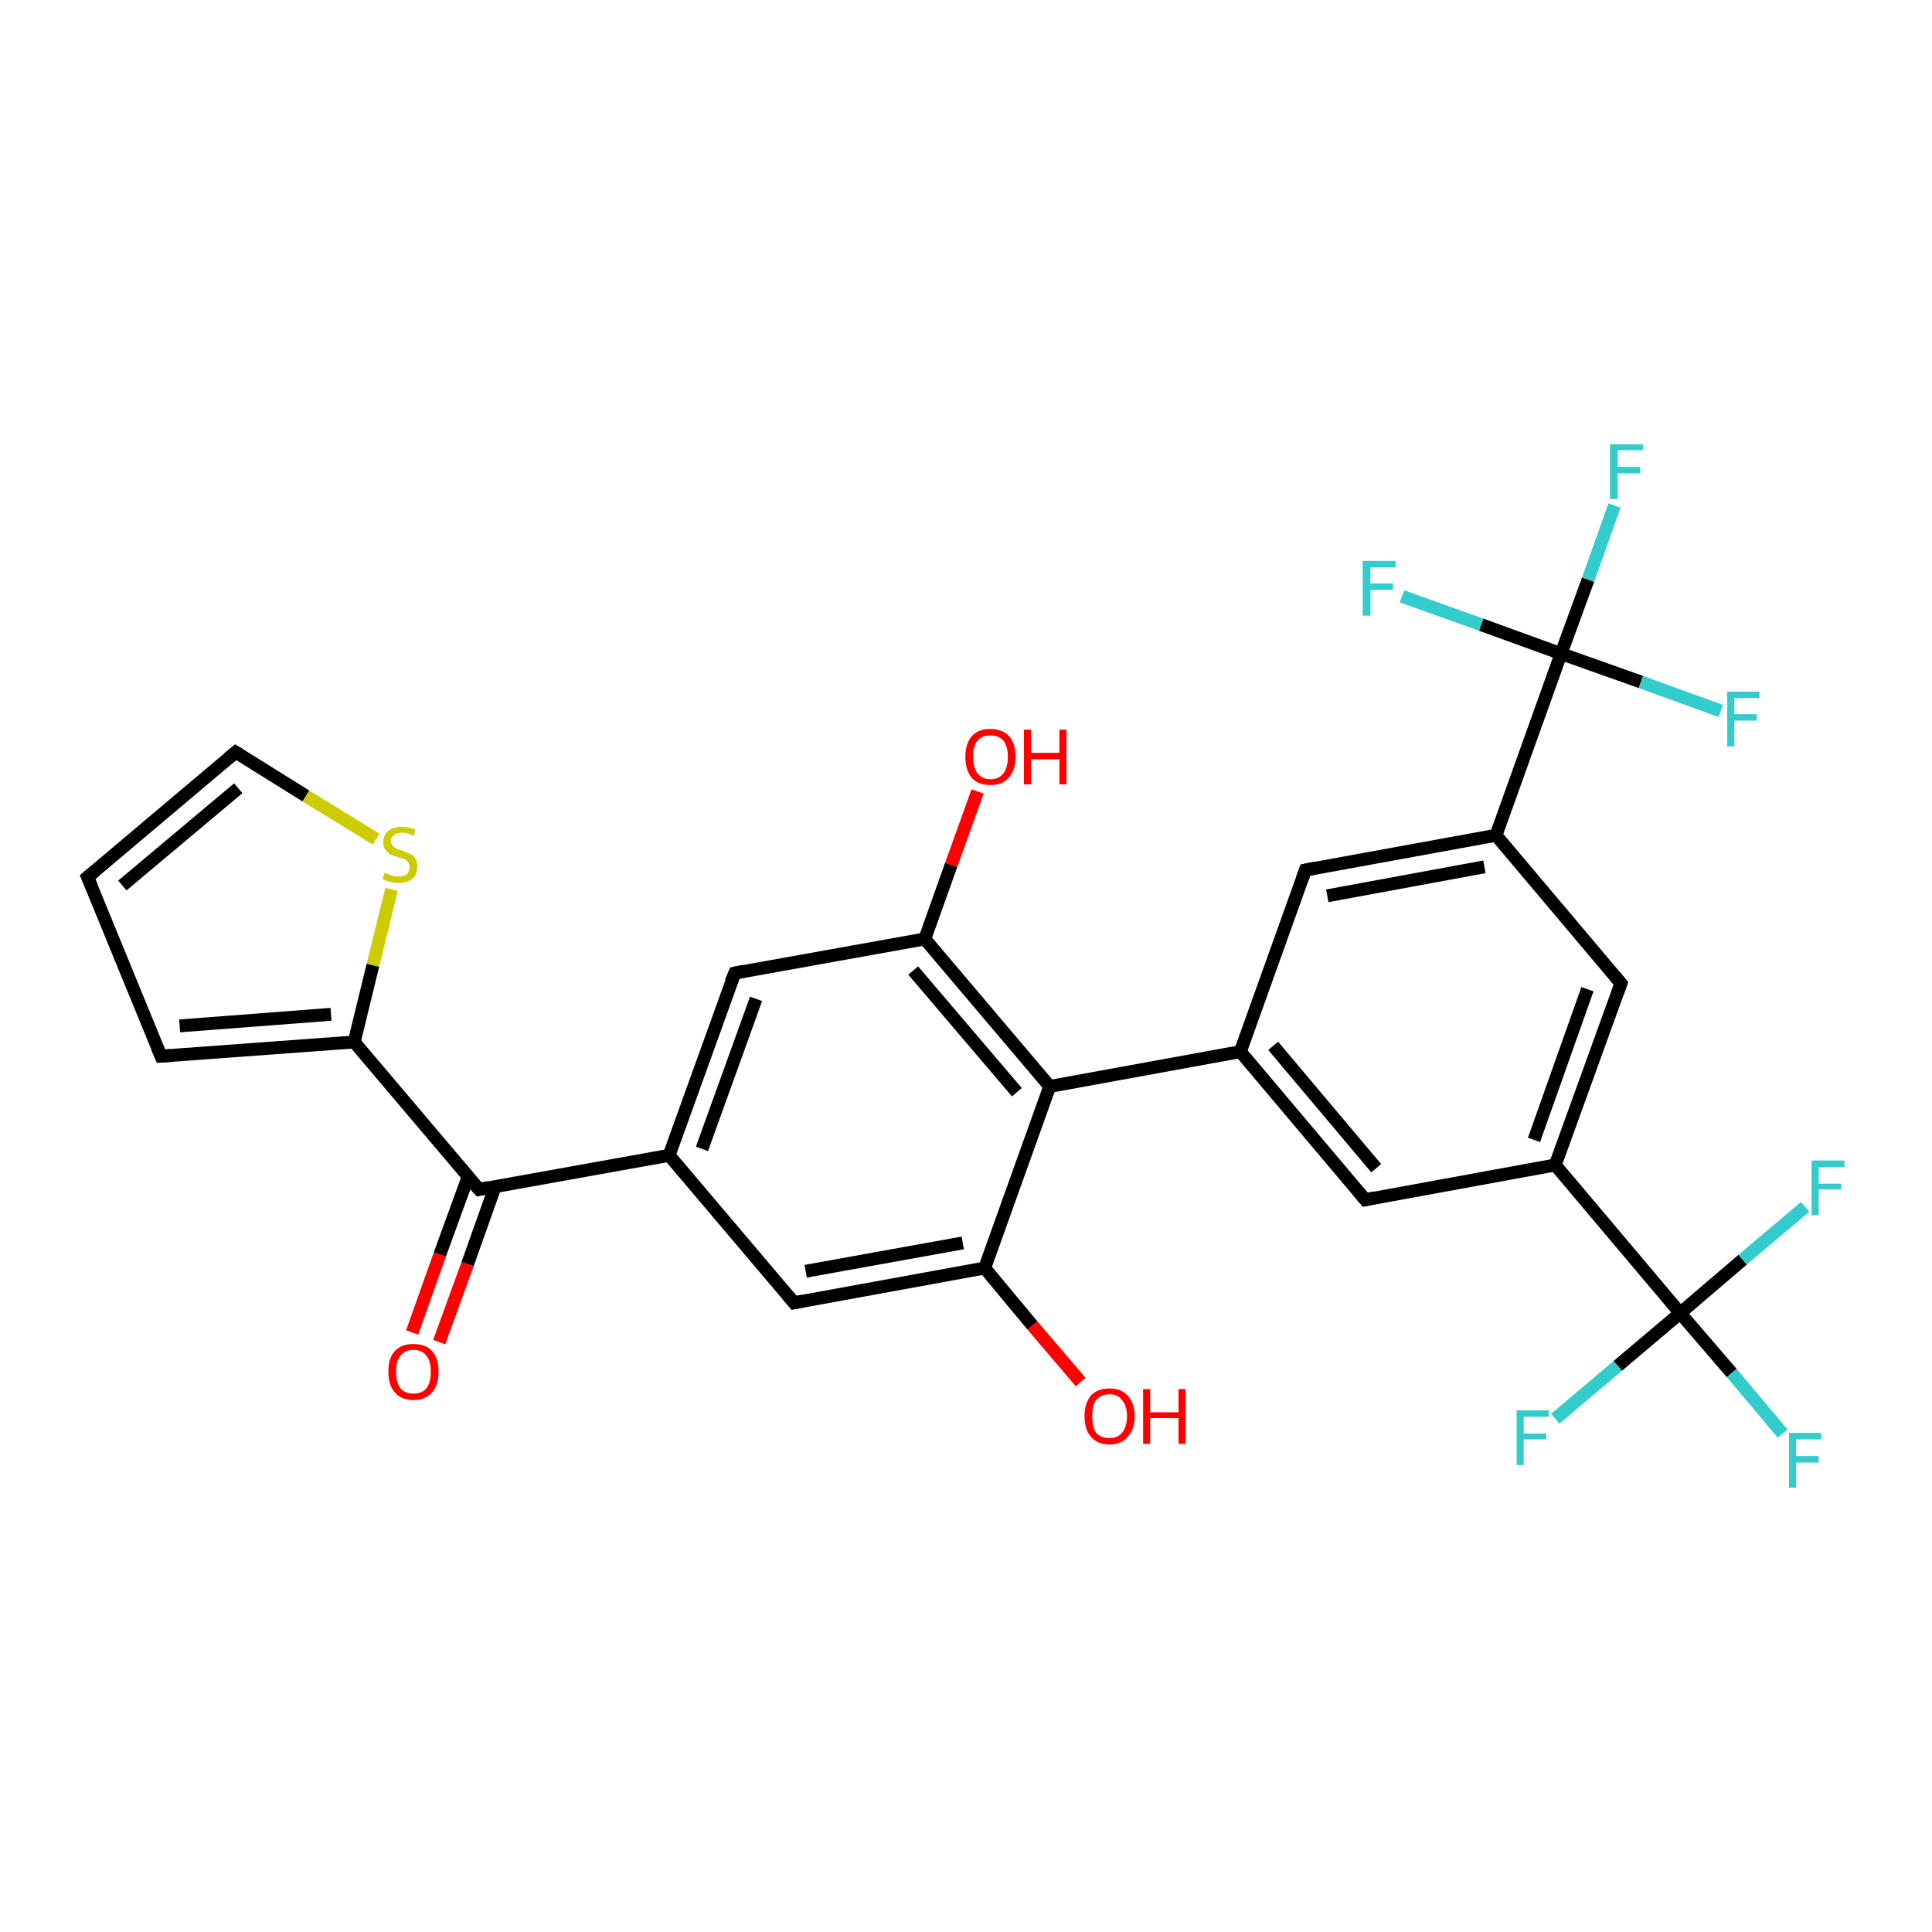 <?xml version='1.0' encoding='iso-8859-1'?>
<svg version='1.1' baseProfile='full'
              xmlns='http://www.w3.org/2000/svg'
                      xmlns:rdkit='http://www.rdkit.org/xml'
                      xmlns:xlink='http://www.w3.org/1999/xlink'
                  xml:space='preserve'
width='300px' height='300px' viewBox='0 0 300 300'>
<!-- END OF HEADER -->
<rect style='opacity:1.0;fill:#FFFFFF;stroke:none' width='300.0' height='300.0' x='0.0' y='0.0'> </rect>
<path class='bond-0 atom-0 atom-1' d='M 167.8,214.6 L 160.3,205.8' style='fill:none;fill-rule:evenodd;stroke:#FF0000;stroke-width:2.0px;stroke-linecap:butt;stroke-linejoin:miter;stroke-opacity:1' />
<path class='bond-0 atom-0 atom-1' d='M 160.3,205.8 L 152.9,196.9' style='fill:none;fill-rule:evenodd;stroke:#000000;stroke-width:2.0px;stroke-linecap:butt;stroke-linejoin:miter;stroke-opacity:1' />
<path class='bond-1 atom-1 atom-2' d='M 152.9,196.9 L 123.3,202.3' style='fill:none;fill-rule:evenodd;stroke:#000000;stroke-width:2.0px;stroke-linecap:butt;stroke-linejoin:miter;stroke-opacity:1' />
<path class='bond-1 atom-1 atom-2' d='M 149.5,193.0 L 125.1,197.4' style='fill:none;fill-rule:evenodd;stroke:#000000;stroke-width:2.0px;stroke-linecap:butt;stroke-linejoin:miter;stroke-opacity:1' />
<path class='bond-2 atom-2 atom-3' d='M 123.3,202.3 L 103.9,179.4' style='fill:none;fill-rule:evenodd;stroke:#000000;stroke-width:2.0px;stroke-linecap:butt;stroke-linejoin:miter;stroke-opacity:1' />
<path class='bond-3 atom-3 atom-4' d='M 103.9,179.4 L 114.1,151.1' style='fill:none;fill-rule:evenodd;stroke:#000000;stroke-width:2.0px;stroke-linecap:butt;stroke-linejoin:miter;stroke-opacity:1' />
<path class='bond-3 atom-3 atom-4' d='M 109.0,178.4 L 117.4,155.1' style='fill:none;fill-rule:evenodd;stroke:#000000;stroke-width:2.0px;stroke-linecap:butt;stroke-linejoin:miter;stroke-opacity:1' />
<path class='bond-4 atom-4 atom-5' d='M 114.1,151.1 L 143.6,145.8' style='fill:none;fill-rule:evenodd;stroke:#000000;stroke-width:2.0px;stroke-linecap:butt;stroke-linejoin:miter;stroke-opacity:1' />
<path class='bond-5 atom-5 atom-6' d='M 143.6,145.8 L 147.7,134.3' style='fill:none;fill-rule:evenodd;stroke:#000000;stroke-width:2.0px;stroke-linecap:butt;stroke-linejoin:miter;stroke-opacity:1' />
<path class='bond-5 atom-5 atom-6' d='M 147.7,134.3 L 151.8,122.9' style='fill:none;fill-rule:evenodd;stroke:#FF0000;stroke-width:2.0px;stroke-linecap:butt;stroke-linejoin:miter;stroke-opacity:1' />
<path class='bond-6 atom-5 atom-7' d='M 143.6,145.8 L 163.0,168.7' style='fill:none;fill-rule:evenodd;stroke:#000000;stroke-width:2.0px;stroke-linecap:butt;stroke-linejoin:miter;stroke-opacity:1' />
<path class='bond-6 atom-5 atom-7' d='M 141.8,150.7 L 157.9,169.6' style='fill:none;fill-rule:evenodd;stroke:#000000;stroke-width:2.0px;stroke-linecap:butt;stroke-linejoin:miter;stroke-opacity:1' />
<path class='bond-7 atom-7 atom-8' d='M 163.0,168.7 L 192.6,163.3' style='fill:none;fill-rule:evenodd;stroke:#000000;stroke-width:2.0px;stroke-linecap:butt;stroke-linejoin:miter;stroke-opacity:1' />
<path class='bond-8 atom-8 atom-9' d='M 192.6,163.3 L 212.0,186.3' style='fill:none;fill-rule:evenodd;stroke:#000000;stroke-width:2.0px;stroke-linecap:butt;stroke-linejoin:miter;stroke-opacity:1' />
<path class='bond-8 atom-8 atom-9' d='M 197.7,162.4 L 213.7,181.4' style='fill:none;fill-rule:evenodd;stroke:#000000;stroke-width:2.0px;stroke-linecap:butt;stroke-linejoin:miter;stroke-opacity:1' />
<path class='bond-9 atom-9 atom-10' d='M 212.0,186.3 L 241.5,180.9' style='fill:none;fill-rule:evenodd;stroke:#000000;stroke-width:2.0px;stroke-linecap:butt;stroke-linejoin:miter;stroke-opacity:1' />
<path class='bond-10 atom-10 atom-11' d='M 241.5,180.9 L 251.7,152.7' style='fill:none;fill-rule:evenodd;stroke:#000000;stroke-width:2.0px;stroke-linecap:butt;stroke-linejoin:miter;stroke-opacity:1' />
<path class='bond-10 atom-10 atom-11' d='M 238.2,177.0 L 246.5,153.6' style='fill:none;fill-rule:evenodd;stroke:#000000;stroke-width:2.0px;stroke-linecap:butt;stroke-linejoin:miter;stroke-opacity:1' />
<path class='bond-11 atom-11 atom-12' d='M 251.7,152.7 L 232.3,129.7' style='fill:none;fill-rule:evenodd;stroke:#000000;stroke-width:2.0px;stroke-linecap:butt;stroke-linejoin:miter;stroke-opacity:1' />
<path class='bond-12 atom-12 atom-13' d='M 232.3,129.7 L 202.7,135.1' style='fill:none;fill-rule:evenodd;stroke:#000000;stroke-width:2.0px;stroke-linecap:butt;stroke-linejoin:miter;stroke-opacity:1' />
<path class='bond-12 atom-12 atom-13' d='M 230.5,134.6 L 206.1,139.1' style='fill:none;fill-rule:evenodd;stroke:#000000;stroke-width:2.0px;stroke-linecap:butt;stroke-linejoin:miter;stroke-opacity:1' />
<path class='bond-13 atom-12 atom-14' d='M 232.3,129.7 L 242.4,101.5' style='fill:none;fill-rule:evenodd;stroke:#000000;stroke-width:2.0px;stroke-linecap:butt;stroke-linejoin:miter;stroke-opacity:1' />
<path class='bond-14 atom-14 atom-15' d='M 242.4,101.5 L 246.6,90.0' style='fill:none;fill-rule:evenodd;stroke:#000000;stroke-width:2.0px;stroke-linecap:butt;stroke-linejoin:miter;stroke-opacity:1' />
<path class='bond-14 atom-14 atom-15' d='M 246.6,90.0 L 250.7,78.5' style='fill:none;fill-rule:evenodd;stroke:#33CCCC;stroke-width:2.0px;stroke-linecap:butt;stroke-linejoin:miter;stroke-opacity:1' />
<path class='bond-15 atom-14 atom-16' d='M 242.4,101.5 L 254.8,105.9' style='fill:none;fill-rule:evenodd;stroke:#000000;stroke-width:2.0px;stroke-linecap:butt;stroke-linejoin:miter;stroke-opacity:1' />
<path class='bond-15 atom-14 atom-16' d='M 254.8,105.9 L 267.2,110.4' style='fill:none;fill-rule:evenodd;stroke:#33CCCC;stroke-width:2.0px;stroke-linecap:butt;stroke-linejoin:miter;stroke-opacity:1' />
<path class='bond-16 atom-14 atom-17' d='M 242.4,101.5 L 230.0,97.0' style='fill:none;fill-rule:evenodd;stroke:#000000;stroke-width:2.0px;stroke-linecap:butt;stroke-linejoin:miter;stroke-opacity:1' />
<path class='bond-16 atom-14 atom-17' d='M 230.0,97.0 L 217.7,92.6' style='fill:none;fill-rule:evenodd;stroke:#33CCCC;stroke-width:2.0px;stroke-linecap:butt;stroke-linejoin:miter;stroke-opacity:1' />
<path class='bond-17 atom-10 atom-18' d='M 241.5,180.9 L 260.9,203.9' style='fill:none;fill-rule:evenodd;stroke:#000000;stroke-width:2.0px;stroke-linecap:butt;stroke-linejoin:miter;stroke-opacity:1' />
<path class='bond-18 atom-18 atom-19' d='M 260.9,203.9 L 268.9,213.2' style='fill:none;fill-rule:evenodd;stroke:#000000;stroke-width:2.0px;stroke-linecap:butt;stroke-linejoin:miter;stroke-opacity:1' />
<path class='bond-18 atom-18 atom-19' d='M 268.9,213.2 L 276.8,222.6' style='fill:none;fill-rule:evenodd;stroke:#33CCCC;stroke-width:2.0px;stroke-linecap:butt;stroke-linejoin:miter;stroke-opacity:1' />
<path class='bond-19 atom-18 atom-20' d='M 260.9,203.9 L 251.2,212.1' style='fill:none;fill-rule:evenodd;stroke:#000000;stroke-width:2.0px;stroke-linecap:butt;stroke-linejoin:miter;stroke-opacity:1' />
<path class='bond-19 atom-18 atom-20' d='M 251.2,212.1 L 241.5,220.3' style='fill:none;fill-rule:evenodd;stroke:#33CCCC;stroke-width:2.0px;stroke-linecap:butt;stroke-linejoin:miter;stroke-opacity:1' />
<path class='bond-20 atom-18 atom-21' d='M 260.9,203.9 L 270.6,195.6' style='fill:none;fill-rule:evenodd;stroke:#000000;stroke-width:2.0px;stroke-linecap:butt;stroke-linejoin:miter;stroke-opacity:1' />
<path class='bond-20 atom-18 atom-21' d='M 270.6,195.6 L 280.3,187.4' style='fill:none;fill-rule:evenodd;stroke:#33CCCC;stroke-width:2.0px;stroke-linecap:butt;stroke-linejoin:miter;stroke-opacity:1' />
<path class='bond-21 atom-3 atom-22' d='M 103.9,179.4 L 74.4,184.7' style='fill:none;fill-rule:evenodd;stroke:#000000;stroke-width:2.0px;stroke-linecap:butt;stroke-linejoin:miter;stroke-opacity:1' />
<path class='bond-22 atom-22 atom-23' d='M 72.7,182.7 L 68.3,194.8' style='fill:none;fill-rule:evenodd;stroke:#000000;stroke-width:2.0px;stroke-linecap:butt;stroke-linejoin:miter;stroke-opacity:1' />
<path class='bond-22 atom-22 atom-23' d='M 68.3,194.8 L 64.0,206.9' style='fill:none;fill-rule:evenodd;stroke:#FF0000;stroke-width:2.0px;stroke-linecap:butt;stroke-linejoin:miter;stroke-opacity:1' />
<path class='bond-22 atom-22 atom-23' d='M 76.9,184.2 L 72.6,196.3' style='fill:none;fill-rule:evenodd;stroke:#000000;stroke-width:2.0px;stroke-linecap:butt;stroke-linejoin:miter;stroke-opacity:1' />
<path class='bond-22 atom-22 atom-23' d='M 72.6,196.3 L 68.2,208.4' style='fill:none;fill-rule:evenodd;stroke:#FF0000;stroke-width:2.0px;stroke-linecap:butt;stroke-linejoin:miter;stroke-opacity:1' />
<path class='bond-23 atom-22 atom-24' d='M 74.4,184.7 L 55.0,161.8' style='fill:none;fill-rule:evenodd;stroke:#000000;stroke-width:2.0px;stroke-linecap:butt;stroke-linejoin:miter;stroke-opacity:1' />
<path class='bond-24 atom-24 atom-25' d='M 55.0,161.8 L 25.0,164.0' style='fill:none;fill-rule:evenodd;stroke:#000000;stroke-width:2.0px;stroke-linecap:butt;stroke-linejoin:miter;stroke-opacity:1' />
<path class='bond-24 atom-24 atom-25' d='M 51.4,157.5 L 27.9,159.3' style='fill:none;fill-rule:evenodd;stroke:#000000;stroke-width:2.0px;stroke-linecap:butt;stroke-linejoin:miter;stroke-opacity:1' />
<path class='bond-25 atom-25 atom-26' d='M 25.0,164.0 L 13.6,136.2' style='fill:none;fill-rule:evenodd;stroke:#000000;stroke-width:2.0px;stroke-linecap:butt;stroke-linejoin:miter;stroke-opacity:1' />
<path class='bond-26 atom-26 atom-27' d='M 13.6,136.2 L 36.6,116.8' style='fill:none;fill-rule:evenodd;stroke:#000000;stroke-width:2.0px;stroke-linecap:butt;stroke-linejoin:miter;stroke-opacity:1' />
<path class='bond-26 atom-26 atom-27' d='M 19.0,137.5 L 37.0,122.4' style='fill:none;fill-rule:evenodd;stroke:#000000;stroke-width:2.0px;stroke-linecap:butt;stroke-linejoin:miter;stroke-opacity:1' />
<path class='bond-27 atom-27 atom-28' d='M 36.6,116.8 L 47.5,123.6' style='fill:none;fill-rule:evenodd;stroke:#000000;stroke-width:2.0px;stroke-linecap:butt;stroke-linejoin:miter;stroke-opacity:1' />
<path class='bond-27 atom-27 atom-28' d='M 47.5,123.6 L 58.4,130.3' style='fill:none;fill-rule:evenodd;stroke:#CCCC00;stroke-width:2.0px;stroke-linecap:butt;stroke-linejoin:miter;stroke-opacity:1' />
<path class='bond-28 atom-7 atom-1' d='M 163.0,168.7 L 152.9,196.9' style='fill:none;fill-rule:evenodd;stroke:#000000;stroke-width:2.0px;stroke-linecap:butt;stroke-linejoin:miter;stroke-opacity:1' />
<path class='bond-29 atom-13 atom-8' d='M 202.7,135.1 L 192.6,163.3' style='fill:none;fill-rule:evenodd;stroke:#000000;stroke-width:2.0px;stroke-linecap:butt;stroke-linejoin:miter;stroke-opacity:1' />
<path class='bond-30 atom-28 atom-24' d='M 60.8,138.1 L 57.9,149.9' style='fill:none;fill-rule:evenodd;stroke:#CCCC00;stroke-width:2.0px;stroke-linecap:butt;stroke-linejoin:miter;stroke-opacity:1' />
<path class='bond-30 atom-28 atom-24' d='M 57.9,149.9 L 55.0,161.8' style='fill:none;fill-rule:evenodd;stroke:#000000;stroke-width:2.0px;stroke-linecap:butt;stroke-linejoin:miter;stroke-opacity:1' />
<path d='M 124.8,202.0 L 123.3,202.3 L 122.3,201.1' style='fill:none;stroke:#000000;stroke-width:2.0px;stroke-linecap:butt;stroke-linejoin:miter;stroke-opacity:1;' />
<path d='M 113.5,152.5 L 114.1,151.1 L 115.5,150.8' style='fill:none;stroke:#000000;stroke-width:2.0px;stroke-linecap:butt;stroke-linejoin:miter;stroke-opacity:1;' />
<path d='M 211.0,185.1 L 212.0,186.3 L 213.4,186.0' style='fill:none;stroke:#000000;stroke-width:2.0px;stroke-linecap:butt;stroke-linejoin:miter;stroke-opacity:1;' />
<path d='M 251.2,154.1 L 251.7,152.7 L 250.7,151.5' style='fill:none;stroke:#000000;stroke-width:2.0px;stroke-linecap:butt;stroke-linejoin:miter;stroke-opacity:1;' />
<path d='M 204.2,134.8 L 202.7,135.1 L 202.2,136.5' style='fill:none;stroke:#000000;stroke-width:2.0px;stroke-linecap:butt;stroke-linejoin:miter;stroke-opacity:1;' />
<path d='M 75.8,184.4 L 74.4,184.7 L 73.4,183.6' style='fill:none;stroke:#000000;stroke-width:2.0px;stroke-linecap:butt;stroke-linejoin:miter;stroke-opacity:1;' />
<path d='M 26.5,163.9 L 25.0,164.0 L 24.4,162.6' style='fill:none;stroke:#000000;stroke-width:2.0px;stroke-linecap:butt;stroke-linejoin:miter;stroke-opacity:1;' />
<path d='M 14.2,137.6 L 13.6,136.2 L 14.8,135.2' style='fill:none;stroke:#000000;stroke-width:2.0px;stroke-linecap:butt;stroke-linejoin:miter;stroke-opacity:1;' />
<path d='M 35.4,117.8 L 36.6,116.8 L 37.1,117.1' style='fill:none;stroke:#000000;stroke-width:2.0px;stroke-linecap:butt;stroke-linejoin:miter;stroke-opacity:1;' />
<path class='atom-0' d='M 168.4 219.9
Q 168.4 217.9, 169.4 216.7
Q 170.4 215.6, 172.3 215.6
Q 174.1 215.6, 175.1 216.7
Q 176.2 217.9, 176.2 219.9
Q 176.2 222.0, 175.1 223.1
Q 174.1 224.3, 172.3 224.3
Q 170.4 224.3, 169.4 223.1
Q 168.4 222.0, 168.4 219.9
M 172.3 223.3
Q 173.6 223.3, 174.2 222.5
Q 175.0 221.6, 175.0 219.9
Q 175.0 218.2, 174.2 217.4
Q 173.6 216.5, 172.3 216.5
Q 171.0 216.5, 170.2 217.4
Q 169.6 218.2, 169.6 219.9
Q 169.6 221.6, 170.2 222.5
Q 171.0 223.3, 172.3 223.3
' fill='#FF0000'/>
<path class='atom-0' d='M 177.5 215.7
L 178.6 215.7
L 178.6 219.3
L 183.0 219.3
L 183.0 215.7
L 184.1 215.7
L 184.1 224.2
L 183.0 224.2
L 183.0 220.2
L 178.6 220.2
L 178.6 224.2
L 177.5 224.2
L 177.5 215.7
' fill='#FF0000'/>
<path class='atom-6' d='M 149.9 117.5
Q 149.9 115.5, 150.9 114.3
Q 151.9 113.2, 153.8 113.2
Q 155.6 113.2, 156.7 114.3
Q 157.7 115.5, 157.7 117.5
Q 157.7 119.6, 156.6 120.8
Q 155.6 121.9, 153.8 121.9
Q 151.9 121.9, 150.9 120.8
Q 149.9 119.6, 149.9 117.5
M 153.8 121.0
Q 155.1 121.0, 155.8 120.1
Q 156.5 119.2, 156.5 117.5
Q 156.5 115.9, 155.8 115.0
Q 155.1 114.2, 153.8 114.2
Q 152.5 114.2, 151.8 115.0
Q 151.1 115.8, 151.1 117.5
Q 151.1 119.2, 151.8 120.1
Q 152.5 121.0, 153.8 121.0
' fill='#FF0000'/>
<path class='atom-6' d='M 159.0 113.3
L 160.1 113.3
L 160.1 116.9
L 164.5 116.9
L 164.5 113.3
L 165.6 113.3
L 165.6 121.8
L 164.5 121.8
L 164.5 117.9
L 160.1 117.9
L 160.1 121.8
L 159.0 121.8
L 159.0 113.3
' fill='#FF0000'/>
<path class='atom-15' d='M 250.0 69.0
L 255.1 69.0
L 255.1 69.9
L 251.2 69.9
L 251.2 72.5
L 254.7 72.5
L 254.7 73.5
L 251.2 73.5
L 251.2 77.5
L 250.0 77.5
L 250.0 69.0
' fill='#33CCCC'/>
<path class='atom-16' d='M 268.2 107.4
L 273.2 107.4
L 273.2 108.4
L 269.3 108.4
L 269.3 110.9
L 272.8 110.9
L 272.8 111.9
L 269.3 111.9
L 269.3 115.9
L 268.2 115.9
L 268.2 107.4
' fill='#33CCCC'/>
<path class='atom-17' d='M 211.6 87.1
L 216.7 87.1
L 216.7 88.1
L 212.8 88.1
L 212.8 90.6
L 216.3 90.6
L 216.3 91.6
L 212.8 91.6
L 212.8 95.6
L 211.6 95.6
L 211.6 87.1
' fill='#33CCCC'/>
<path class='atom-19' d='M 277.8 222.5
L 282.8 222.5
L 282.8 223.5
L 278.9 223.5
L 278.9 226.1
L 282.4 226.1
L 282.4 227.1
L 278.9 227.1
L 278.9 231.0
L 277.8 231.0
L 277.8 222.5
' fill='#33CCCC'/>
<path class='atom-20' d='M 235.5 219.0
L 240.5 219.0
L 240.5 220.0
L 236.6 220.0
L 236.6 222.6
L 240.1 222.6
L 240.1 223.5
L 236.6 223.5
L 236.6 227.5
L 235.5 227.5
L 235.5 219.0
' fill='#33CCCC'/>
<path class='atom-21' d='M 281.3 180.2
L 286.4 180.2
L 286.4 181.2
L 282.4 181.2
L 282.4 183.8
L 285.9 183.8
L 285.9 184.7
L 282.4 184.7
L 282.4 188.7
L 281.3 188.7
L 281.3 180.2
' fill='#33CCCC'/>
<path class='atom-23' d='M 60.3 213.0
Q 60.3 210.9, 61.3 209.8
Q 62.3 208.7, 64.2 208.7
Q 66.1 208.7, 67.1 209.8
Q 68.1 210.9, 68.1 213.0
Q 68.1 215.1, 67.1 216.2
Q 66.1 217.4, 64.2 217.4
Q 62.3 217.4, 61.3 216.2
Q 60.3 215.1, 60.3 213.0
M 64.2 216.4
Q 65.5 216.4, 66.2 215.6
Q 66.9 214.7, 66.9 213.0
Q 66.9 211.3, 66.2 210.5
Q 65.5 209.6, 64.2 209.6
Q 62.9 209.6, 62.2 210.5
Q 61.5 211.3, 61.5 213.0
Q 61.5 214.7, 62.2 215.6
Q 62.9 216.4, 64.2 216.4
' fill='#FF0000'/>
<path class='atom-28' d='M 59.7 135.5
Q 59.8 135.6, 60.2 135.7
Q 60.6 135.9, 61.0 136.0
Q 61.5 136.1, 61.9 136.1
Q 62.7 136.1, 63.2 135.7
Q 63.6 135.3, 63.6 134.6
Q 63.6 134.2, 63.4 133.9
Q 63.2 133.6, 62.8 133.4
Q 62.4 133.3, 61.8 133.1
Q 61.1 132.9, 60.6 132.7
Q 60.2 132.4, 59.9 132.0
Q 59.5 131.5, 59.5 130.8
Q 59.5 129.7, 60.3 129.0
Q 61.0 128.4, 62.4 128.4
Q 63.4 128.4, 64.5 128.8
L 64.3 129.8
Q 63.2 129.3, 62.5 129.3
Q 61.6 129.3, 61.2 129.7
Q 60.7 130.0, 60.7 130.6
Q 60.7 131.1, 61.0 131.3
Q 61.2 131.6, 61.6 131.8
Q 61.9 131.9, 62.5 132.1
Q 63.2 132.4, 63.7 132.6
Q 64.2 132.8, 64.5 133.3
Q 64.8 133.8, 64.8 134.6
Q 64.8 135.8, 64.0 136.5
Q 63.2 137.1, 61.9 137.1
Q 61.2 137.1, 60.6 136.9
Q 60.0 136.8, 59.4 136.5
L 59.7 135.5
' fill='#CCCC00'/>
</svg>
